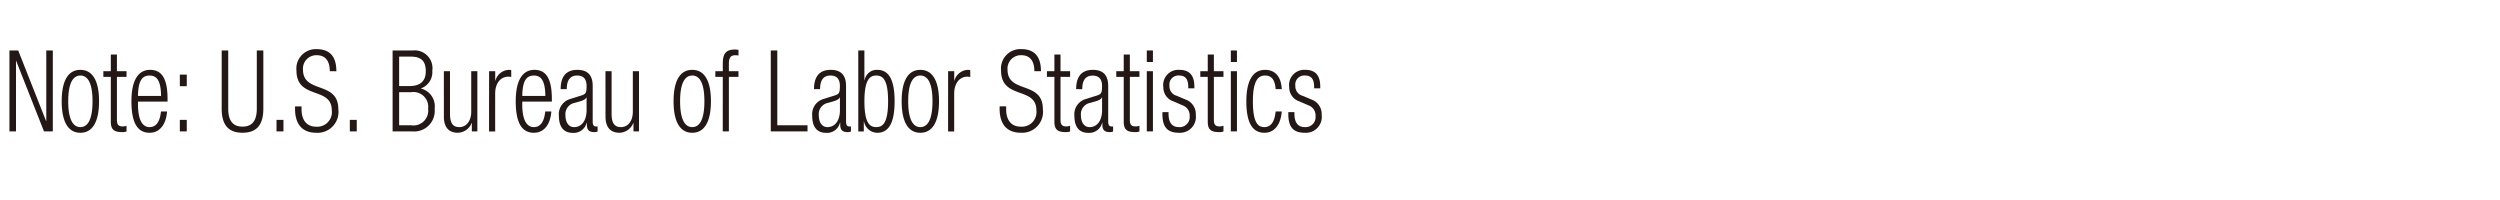 <svg xmlns="http://www.w3.org/2000/svg" viewBox="0 0 250 20"><defs><style>.cls-1{fill:#231815}</style></defs><g id="レイヤー_2" data-name="レイヤー 2"><g id="レイヤー_1-2" data-name="レイヤー 1"><path class="cls-1" d="M.943 5.047h.878L4.607 12.1h.021V5.047h.653v8.095H4.4L1.617 6.09H1.6v7.052H.943ZM8.038 6.985c1.194 0 1.868 1.055 1.868 3.141s-.674 3.151-1.868 3.151-1.868-1.053-1.868-3.151.673-3.141 1.868-3.141Zm0 5.726c.684 0 1.215-.658 1.215-2.585s-.531-2.573-1.215-2.573-1.215.657-1.215 2.573.531 2.585 1.215 2.585ZM11.081 7.689h-.745v-.568h.745V5.455h.612v1.666h.96v.568h-.96v4.319c0 .477.184.635.582.635a1.168 1.168 0 0 0 .378-.068v.567a.933.933 0 0 1-.429.068c-.827 0-1.143-.25-1.143-1.055ZM16.706 11.147c-.092 1.281-.725 2.13-1.745 2.13-1.144 0-1.818-.883-1.818-3.151 0-2.086.674-3.141 1.868-3.141s1.745.918 1.745 2.925v.25H13.8v.284c0 1.734.551 2.267 1.153 2.267.643 0 1.041-.511 1.143-1.564Zm-.6-1.554c-.019-1.5-.4-2.04-1.153-2.04s-1.136.547-1.153 2.04ZM17.983 7.462h.694v1.156h-.694Zm0 4.523h.694v1.157h-.694ZM22.169 5.047h.653v5.816c0 1.213.47 1.8 1.43 1.8s1.428-.589 1.428-1.8V5.047h.654v5.827c0 1.7-.745 2.4-2.082 2.4s-2.083-.7-2.083-2.4ZM27.651 11.985h.694v1.157h-.694ZM32.98 7.121c0-1-.418-1.6-1.307-1.6A1.338 1.338 0 0 0 30.3 6.975c0 2.414 3.532 1.088 3.532 3.933a2.092 2.092 0 0 1-2.205 2.369c-1.368 0-2.123-.816-2.123-2.4v-.238h.653v.307c0 1.031.49 1.722 1.449 1.722a1.46 1.46 0 0 0 1.572-1.643c0-2.4-3.532-1.032-3.532-3.968a1.942 1.942 0 0 1 2.012-2.143c1.357 0 1.979.771 1.979 2.21ZM34.982 11.985h.694v1.157h-.694ZM39.26 5.047h2.011a1.781 1.781 0 0 1 1.96 2.029 1.721 1.721 0 0 1-1.123 1.757v.024a1.83 1.83 0 0 1 1.357 2.017 2.058 2.058 0 0 1-2.205 2.268h-2Zm.654 3.56h1.03c1.123 0 1.634-.533 1.634-1.474 0-1.077-.5-1.474-1.522-1.474h-1.142Zm0 3.922h1.215a1.477 1.477 0 0 0 1.683-1.655 1.477 1.477 0 0 0-1.683-1.655h-1.215ZM44.385 7.121H45v4.24c0 .976.3 1.35.939 1.35.694 0 1.184-.612 1.184-1.542V7.121h.613v6.021h-.552V12.3h-.02a1.514 1.514 0 0 1-1.388.974c-.827 0-1.389-.475-1.389-1.609ZM48.909 7.121h.612v.942h.021a1.451 1.451 0 0 1 1.367-1.078.7.7 0 0 1 .215.035v.68a1.434 1.434 0 0 0-.3-.033c-.674 0-1.307.544-1.307 1.712v3.764h-.612ZM55.135 11.147c-.091 1.281-.724 2.13-1.745 2.13-1.143 0-1.817-.883-1.817-3.151 0-2.086.674-3.141 1.868-3.141s1.745.918 1.745 2.925v.25h-2.96v.284c0 1.734.552 2.267 1.154 2.267.643 0 1.041-.511 1.143-1.564Zm-.6-1.554c-.02-1.5-.4-2.04-1.153-2.04s-1.133.544-1.154 2.04ZM56.065 8.913c0-1.236.531-1.928 1.674-1.928 1.123 0 1.531.647 1.531 1.6v3.56c0 .341.1.5.317.5h.173v.5a.781.781 0 0 1-.286.068c-.479 0-.785-.125-.785-.749v-.2h-.02a1.328 1.328 0 0 1-1.4 1.02c-.95 0-1.379-.657-1.379-1.7a1.579 1.579 0 0 1 1.094-1.674l1.153-.362c.429-.136.521-.25.521-.952 0-.772-.388-1.043-.94-1.043-.724 0-1.041.487-1.041 1.36Zm2.593.827h-.021c-.06.2-.408.329-.653.4l-.51.146a1.148 1.148 0 0 0-.929 1.247c0 .7.327 1.18.857 1.18.745 0 1.256-.624 1.256-1.7ZM60.547 7.121h.613v4.24c0 .976.3 1.35.939 1.35.7 0 1.184-.612 1.184-1.542V7.121h.617v6.021h-.552V12.3h-.02a1.514 1.514 0 0 1-1.388.974c-.827 0-1.389-.475-1.389-1.609ZM69.225 6.985c1.2 0 1.868 1.055 1.868 3.141s-.673 3.151-1.868 3.151-1.868-1.053-1.868-3.151.674-3.141 1.868-3.141Zm0 5.726c.685 0 1.215-.658 1.215-2.585s-.53-2.573-1.215-2.573-1.215.657-1.215 2.573.532 2.585 1.215 2.585ZM72.279 7.689h-.746v-.568h.746v-.714c0-.827.152-1.451 1.184-1.451a1.762 1.762 0 0 1 .387.034v.567a1.176 1.176 0 0 0-.3-.033c-.449 0-.663.192-.663.883v.714h.959v.568h-.959v5.453h-.612ZM77.077 5.047h.653v7.482h3.022v.613h-3.675ZM81.4 8.913c0-1.236.53-1.928 1.674-1.928 1.123 0 1.531.647 1.531 1.6v3.56c0 .341.1.5.317.5h.173v.5a.781.781 0 0 1-.286.068c-.479 0-.786-.125-.786-.749v-.2H84a1.327 1.327 0 0 1-1.4 1.02c-.949 0-1.378-.657-1.378-1.7a1.578 1.578 0 0 1 1.092-1.674l1.154-.362c.429-.136.521-.25.521-.952 0-.772-.389-1.043-.94-1.043-.724 0-1.041.487-1.041 1.36Zm2.593.827h-.021c-.061.2-.408.329-.653.4l-.511.146a1.148 1.148 0 0 0-.928 1.247c0 .7.326 1.18.857 1.18.745 0 1.256-.624 1.256-1.7ZM85.827 5.047h.612v2.981h.021a1.231 1.231 0 0 1 1.265-1.043c1.2 0 1.736 1.066 1.736 3.141s-.541 3.151-1.736 3.151a1.368 1.368 0 0 1-1.325-1.133h-.02v1h-.551Zm1.8 7.664c.612 0 1.183-.351 1.183-2.585s-.571-2.573-1.183-2.573-1.185.35-1.185 2.573.558 2.585 1.182 2.585ZM92.034 6.985c1.194 0 1.868 1.055 1.868 3.141s-.674 3.151-1.868 3.151-1.868-1.053-1.868-3.151.673-3.141 1.868-3.141Zm0 5.726c.684 0 1.215-.658 1.215-2.585s-.531-2.573-1.215-2.573-1.215.657-1.215 2.573.531 2.585 1.215 2.585ZM94.811 7.121h.612v.942h.021a1.453 1.453 0 0 1 1.368-1.078.7.7 0 0 1 .214.035v.68a1.427 1.427 0 0 0-.3-.033c-.674 0-1.307.544-1.307 1.712v3.764h-.612ZM103.438 7.121c0-1-.419-1.6-1.307-1.6a1.338 1.338 0 0 0-1.377 1.451c0 2.414 3.532 1.088 3.532 3.933a2.092 2.092 0 0 1-2.2 2.369c-1.368 0-2.124-.816-2.124-2.4v-.238h.653v.307c0 1.031.49 1.722 1.45 1.722a1.46 1.46 0 0 0 1.572-1.643c0-2.4-3.532-1.032-3.532-3.968a1.942 1.942 0 0 1 2.011-2.143c1.357 0 1.98.771 1.98 2.21ZM105.44 7.689h-.746v-.568h.746V5.455h.612v1.666h.959v.568h-.959v4.319c0 .477.184.635.582.635a1.157 1.157 0 0 0 .377-.068v.567a.928.928 0 0 1-.428.068c-.827 0-1.143-.25-1.143-1.055ZM107.615 8.913c0-1.236.53-1.928 1.674-1.928 1.123 0 1.531.647 1.531 1.6v3.56c0 .341.1.5.316.5h.174v.5a.781.781 0 0 1-.286.068c-.479 0-.786-.125-.786-.749v-.2h-.021a1.326 1.326 0 0 1-1.4 1.02c-.949 0-1.378-.657-1.378-1.7a1.578 1.578 0 0 1 1.092-1.667l1.154-.362c.429-.136.521-.25.521-.952 0-.772-.389-1.043-.94-1.043-.724 0-1.041.487-1.041 1.36Zm2.593.827h-.021c-.061.2-.408.329-.653.4l-.511.146a1.148 1.148 0 0 0-.929 1.247c0 .7.327 1.18.858 1.18.745 0 1.256-.624 1.256-1.7ZM112.373 7.689h-.746v-.568h.746V5.455h.612v1.666h.959v.568h-.959v4.319c0 .477.184.635.582.635a1.162 1.162 0 0 0 .377-.068v.567a.933.933 0 0 1-.429.068c-.826 0-1.142-.25-1.142-1.055ZM114.679 5.047h.614V6.2h-.614Zm0 2.074h.614v6.021h-.614ZM117.375 10.149a1.474 1.474 0 0 1-1.041-1.429 1.513 1.513 0 0 1 1.612-1.735c1.021 0 1.491.579 1.491 1.678v.17h-.613v-.17c0-.782-.326-1.11-.888-1.11a.9.9 0 0 0-.99 1.019.981.981 0 0 0 .735 1.01l.888.374a1.538 1.538 0 0 1 1.011 1.53 1.59 1.59 0 0 1-1.674 1.791c-1.113 0-1.664-.509-1.664-1.87v-.193h.612v.159c0 .884.347 1.338 1.041 1.338a1 1 0 0 0 1.072-1.077 1.078 1.078 0 0 0-.735-1.111ZM120.775 7.689h-.745v-.568h.745V5.455h.612v1.666h.96v.568h-.96v4.319c0 .477.184.635.582.635a1.168 1.168 0 0 0 .378-.068v.567a.928.928 0 0 1-.428.068c-.828 0-1.144-.25-1.144-1.055ZM123.083 5.047h.612V6.2h-.612Zm0 2.074h.612v6.021h-.612ZM128.176 11.147c-.091 1.281-.724 2.13-1.724 2.13-1.144 0-1.818-.883-1.818-3.151 0-2.086.674-3.141 1.869-3.141 1.02 0 1.612.692 1.673 1.928h-.612c-.071-.941-.408-1.36-1.061-1.36s-1.215.453-1.215 2.585c0 2.266.582 2.573 1.153 2.573.623 0 1.021-.511 1.123-1.564ZM129.964 10.149a1.475 1.475 0 0 1-1.042-1.429 1.514 1.514 0 0 1 1.613-1.735c1.021 0 1.491.579 1.491 1.678v.17h-.613v-.17c0-.782-.326-1.11-.888-1.11a.9.9 0 0 0-.99 1.019.981.981 0 0 0 .735 1.01l.888.374a1.538 1.538 0 0 1 1.011 1.53 1.59 1.59 0 0 1-1.674 1.791c-1.114 0-1.664-.509-1.664-1.87v-.193h.612v.159c0 .884.347 1.338 1.041 1.338a1 1 0 0 0 1.072-1.077 1.078 1.078 0 0 0-.735-1.111Z"/><path style="fill:none" d="M0 0h250v20H0z"/></g></g></svg>
